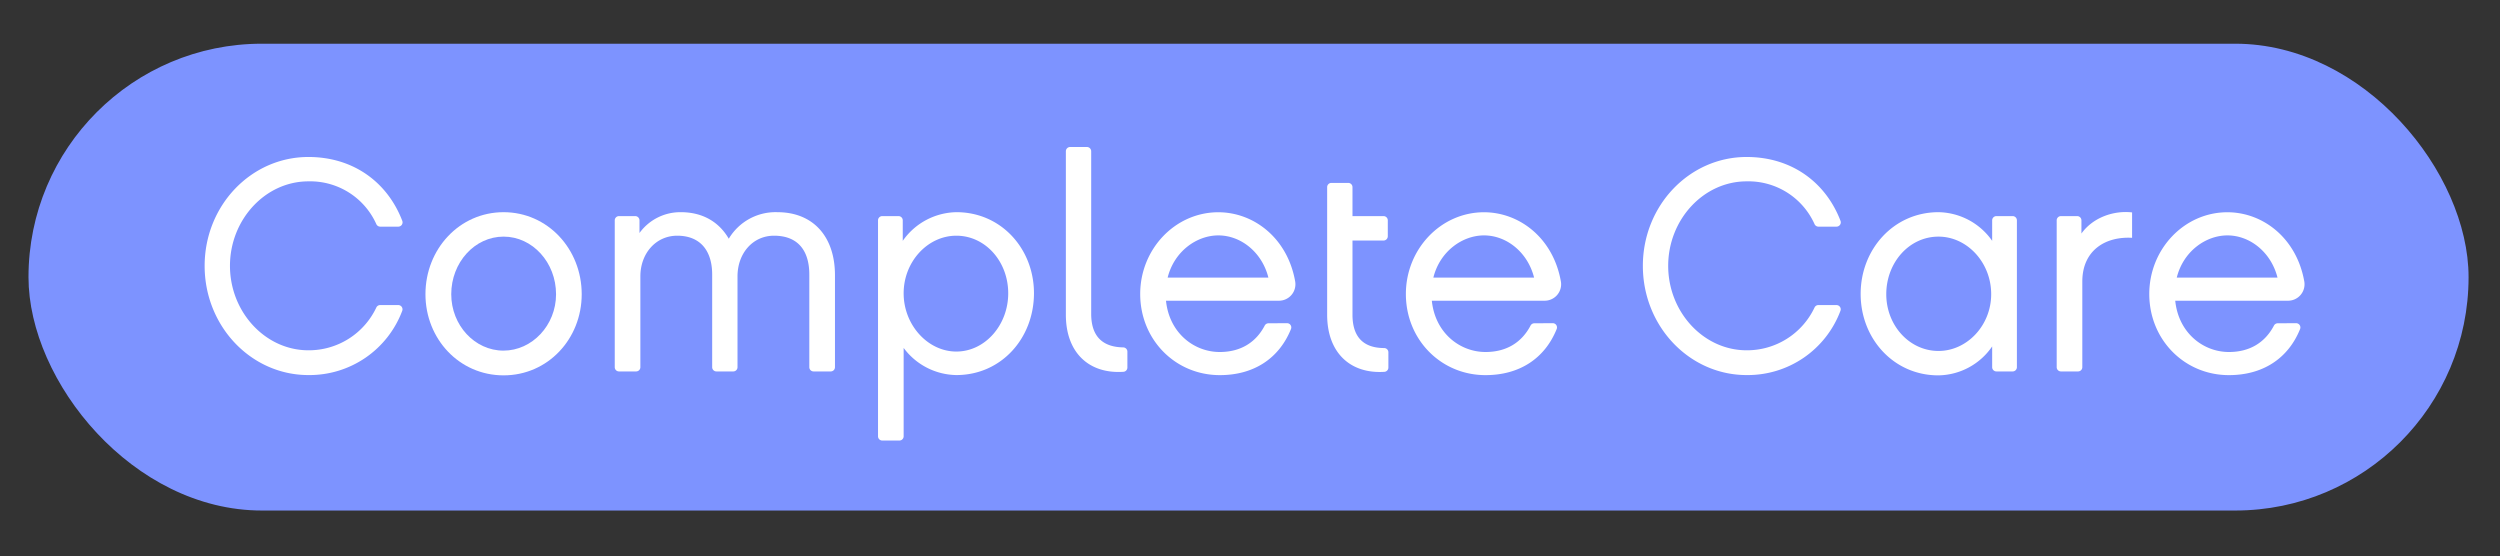 <?xml version="1.0" encoding="UTF-8"?> <svg xmlns="http://www.w3.org/2000/svg" id="Layer_1" data-name="Layer 1" viewBox="0 0 759.01 168.89"><rect x="0" y="0" width="759.01" height="168.89" fill="#333333" stroke="none"/><defs><style>.cls-1{fill:#7d93ff;}.cls-2{fill:#fff;}</style></defs><rect class="cls-1" x="8.65" y="13.27" width="740.82" height="141.73" rx="70.86"></rect><path class="cls-2" d="M93.63,113.87c-17.4,0-31.5-14.83-31.5-33.15s14.1-33.06,31.5-33.06c13.79,0,24.08,7.81,28.51,19.4a1.3,1.3,0,0,1-1.21,1.75h-5.5a1.3,1.3,0,0,1-1.17-.75,22,22,0,0,0-20.63-13c-13.09,0-23.81,11.64-23.81,25.65s10.72,25.64,23.81,25.64a22.66,22.66,0,0,0,20.63-13,1.28,1.28,0,0,1,1.16-.73h5.49a1.29,1.29,0,0,1,1.2,1.77A30.06,30.06,0,0,1,93.63,113.87Z"></path><path class="cls-2" d="M176.61,89.33c0,13.55-10.26,24.63-23.72,24.63s-23.72-11.08-23.72-24.63c0-13.74,10.35-24.91,23.72-24.91S176.61,75.59,176.61,89.33Zm-7.79,0c0-9.62-7.14-17.49-15.93-17.49S137,79.71,137,89.33c0,9.43,7.15,17.12,15.85,17.12S168.82,98.76,168.82,89.33Z"></path><path class="cls-2" d="M252.15,112.77H247a1.29,1.29,0,0,1-1.29-1.29V83.37c0-7.32-3.48-11.81-10.71-11.81-6.42,0-11.09,5.31-11.09,12.36v27.56a1.28,1.28,0,0,1-1.29,1.29h-5.11a1.29,1.29,0,0,1-1.29-1.29V83.37c0-7.32-3.66-11.81-10.62-11.81-6.41,0-11.18,5.31-11.18,12.36v27.56a1.29,1.29,0,0,1-1.29,1.29h-5.2a1.29,1.29,0,0,1-1.29-1.29V66.9a1.29,1.29,0,0,1,1.29-1.29h4.93a1.29,1.29,0,0,1,1.29,1.29v3.84a15.32,15.32,0,0,1,12.55-6.32c6.68,0,11.63,3,14.56,8.06A16.52,16.52,0,0,1,236,64.42c10.9,0,17.5,7.42,17.5,19.14v27.92A1.29,1.29,0,0,1,252.15,112.77Z"></path><path class="cls-2" d="M290.35,113.87a20.29,20.29,0,0,1-16-8.24v26.83a1.29,1.29,0,0,1-1.29,1.29h-5.2a1.29,1.29,0,0,1-1.29-1.29V66.9a1.29,1.29,0,0,1,1.29-1.29h4.93a1.29,1.29,0,0,1,1.29,1.29v6.22a20.27,20.27,0,0,1,16.3-8.7c13.56,0,23.54,11.08,23.54,24.63C313.89,102.79,303.91,113.87,290.35,113.87Zm0-42.31c-8.7,0-16,7.88-16,17.49s7.33,17.68,16,17.68,15.75-8,15.75-17.68S299.14,71.56,290.35,71.56Z"></path><path class="cls-2" d="M324.87,44.63H330a1.3,1.3,0,0,1,1.29,1.3V95.28c0,7.72,4.4,10.1,9.71,10.19a1.29,1.29,0,0,1,1.28,1.29v4.83a1.29,1.29,0,0,1-1.22,1.29c-10.41.69-17.46-5.77-17.46-17.32V45.93A1.3,1.3,0,0,1,324.87,44.63Z"></path><path class="cls-2" d="M390.75,98.12a1.29,1.29,0,0,1,1.2,1.77c-3.63,9-11.36,14-21.6,14-13.56,0-24.18-10.8-24.18-24.63,0-13.65,10.62-24.82,23.72-24.82,10.68,0,21,7.75,23.33,21a5,5,0,0,1-5,5.86H354c1,9.8,8.52,15.57,16.31,15.57,6.38,0,11-2.93,13.65-8a1.31,1.31,0,0,1,1.16-.72Zm-5.66-13.83c-1.92-7.69-8.33-12.82-15.2-12.82-6.5,0-13.37,4.76-15.39,12.82Z"></path><path class="cls-2" d="M697.11,98.12a1.3,1.3,0,0,1,1.21,1.77c-3.63,9-11.37,14-21.61,14-13.55,0-24.18-10.8-24.18-24.63,0-13.65,10.63-24.82,23.72-24.82,10.69,0,21,7.75,23.34,21a5,5,0,0,1-5,5.86H660.41c1,9.8,8.52,15.57,16.3,15.57,6.39,0,11-2.93,13.66-8a1.3,1.3,0,0,1,1.15-.72Zm-5.65-13.83c-1.93-7.69-8.34-12.82-15.21-12.82-6.5,0-13.37,4.76-15.38,12.82Z"></path><path class="cls-2" d="M471.42,98.12a1.29,1.29,0,0,1,1.2,1.77c-3.63,9-11.37,14-21.61,14-13.55,0-24.18-10.8-24.18-24.63,0-13.65,10.63-24.82,23.72-24.82,10.69,0,21,7.75,23.34,21a5,5,0,0,1-5,5.86H434.71c1,9.8,8.52,15.57,16.3,15.57,6.39,0,11-2.93,13.66-8a1.3,1.3,0,0,1,1.15-.72Zm-5.66-13.83c-1.93-7.69-8.34-12.82-15.21-12.82-6.5,0-13.37,4.76-15.38,12.82Z"></path><path class="cls-2" d="M421.52,111.59a1.3,1.3,0,0,1-1.21,1.3c-10.33.67-17.38-5.78-17.38-17.33V56.82a1.29,1.29,0,0,1,1.29-1.29h5.11a1.29,1.29,0,0,1,1.29,1.29v8.79h9.43a1.29,1.29,0,0,1,1.29,1.29v4.83a1.3,1.3,0,0,1-1.29,1.3h-9.43V95.56c0,7.71,4.31,10.09,9.6,10.11a1.29,1.29,0,0,1,1.3,1.29Z"></path><path class="cls-2" d="M530.28,113.87c-17.4,0-31.5-14.83-31.5-33.15s14.1-33.06,31.5-33.06c13.79,0,24.08,7.81,28.51,19.4a1.3,1.3,0,0,1-1.21,1.75h-5.5a1.3,1.3,0,0,1-1.17-.75,22,22,0,0,0-20.63-13c-13.1,0-23.81,11.64-23.81,25.65s10.71,25.64,23.81,25.64a22.66,22.66,0,0,0,20.63-13,1.28,1.28,0,0,1,1.16-.73h5.49a1.29,1.29,0,0,1,1.2,1.77A30.06,30.06,0,0,1,530.28,113.87Z"></path><path class="cls-2" d="M611.05,112.77h-4.93a1.29,1.29,0,0,1-1.29-1.29v-6.31a20.11,20.11,0,0,1-16.3,8.79C575,114,564.9,102.88,564.9,89.24S575,64.42,588.53,64.42a20.27,20.27,0,0,1,16.3,8.7V66.9a1.29,1.29,0,0,1,1.29-1.29h4.93a1.29,1.29,0,0,1,1.29,1.29v44.58A1.29,1.29,0,0,1,611.05,112.77ZM588.53,71.84c-8.89,0-15.85,7.87-15.85,17.49,0,9.43,7,17.22,15.85,17.22,8.7,0,16-7.79,16-17.22C604.55,79.71,597.23,71.84,588.53,71.84Z"></path><path class="cls-2" d="M647.31,72.2c-8.15-.46-15.11,3.85-15.11,13.28v26a1.29,1.29,0,0,1-1.29,1.29h-5.2a1.29,1.29,0,0,1-1.29-1.29V66.9a1.29,1.29,0,0,1,1.29-1.29h4.93a1.29,1.29,0,0,1,1.29,1.29v4c3.57-5,10-7.05,15.38-6.41Z"></path></svg> 